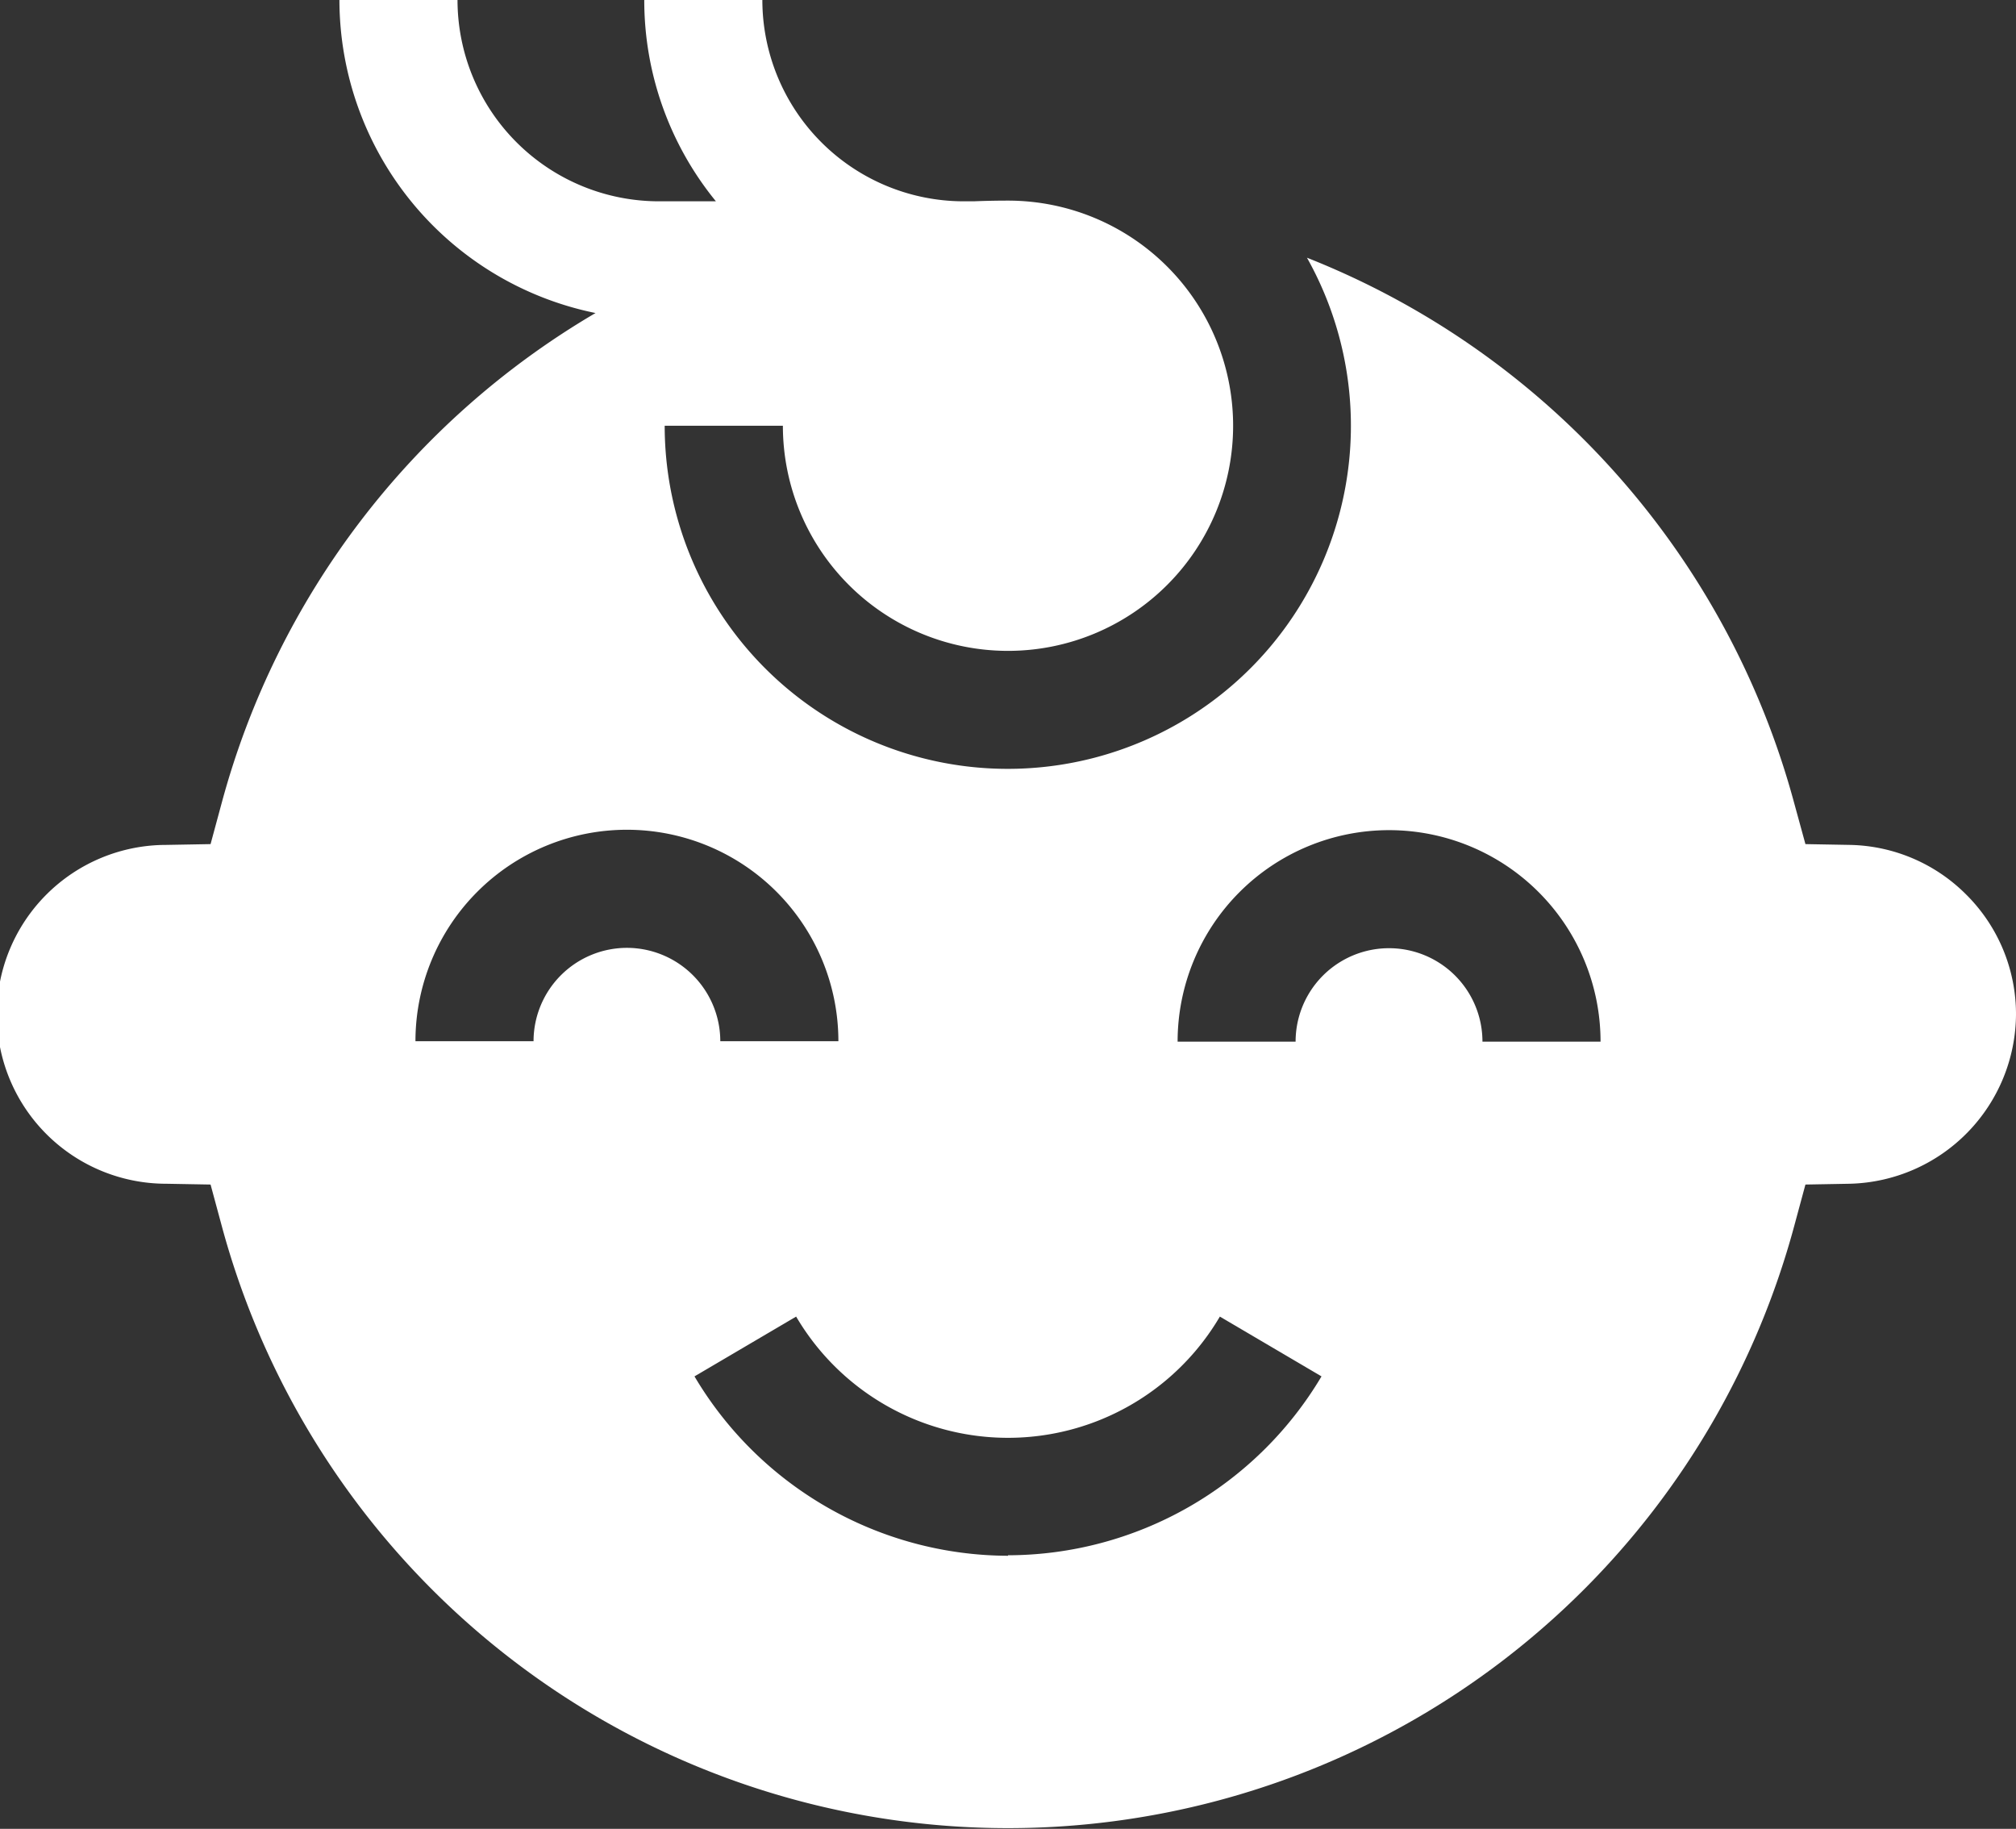 <svg xmlns="http://www.w3.org/2000/svg" width="20.23" height="18.351" viewBox="0 0 20.23 18.351">
  <rect x="0" y="0" width="20.23" height="18.351" fill="#333333" stroke="none"/>
  <path id="baby_1_" data-name="baby (1)" d="M19.732,32.772a1.693,1.693,0,0,0-1.17-.5l-.445-.008L18,31.837a8.175,8.175,0,0,0-4.885-5.457,3.443,3.443,0,1,1-6.445,1.686H7.856a2.259,2.259,0,1,0,2.259-2.259q-.173,0-.344.007H9.664a2.022,2.022,0,0,1-2.014-2.02H6.465a3.189,3.189,0,0,0,.719,2.02H6.611a2.022,2.022,0,0,1-2.02-2.02H3.406a3.21,3.21,0,0,0,2.57,3.141,8.16,8.16,0,0,0-3.747,4.9l-.116.429-.445.008a1.7,1.7,0,0,0,0,3.4l.445.008.116.429a8.172,8.172,0,0,0,15.772,0l.116-.429.445-.008a1.71,1.71,0,0,0,1.668-1.7A1.692,1.692,0,0,0,19.732,32.772Zm-13.441.533a.938.938,0,0,0-.937.937H4.169a2.122,2.122,0,0,1,4.244,0H7.228A.938.938,0,0,0,6.291,33.305Zm3.824,6.1a3.669,3.669,0,0,1-3.146-1.8l1.02-.6a2.466,2.466,0,0,0,4.252,0l1.02.6A3.669,3.669,0,0,1,10.115,39.4Zm4.761-5.159a.937.937,0,1,0-1.875,0H11.817a2.122,2.122,0,0,1,4.244,0Z" transform="translate(0 -23.794)" fill="#fff"/>
</svg>
